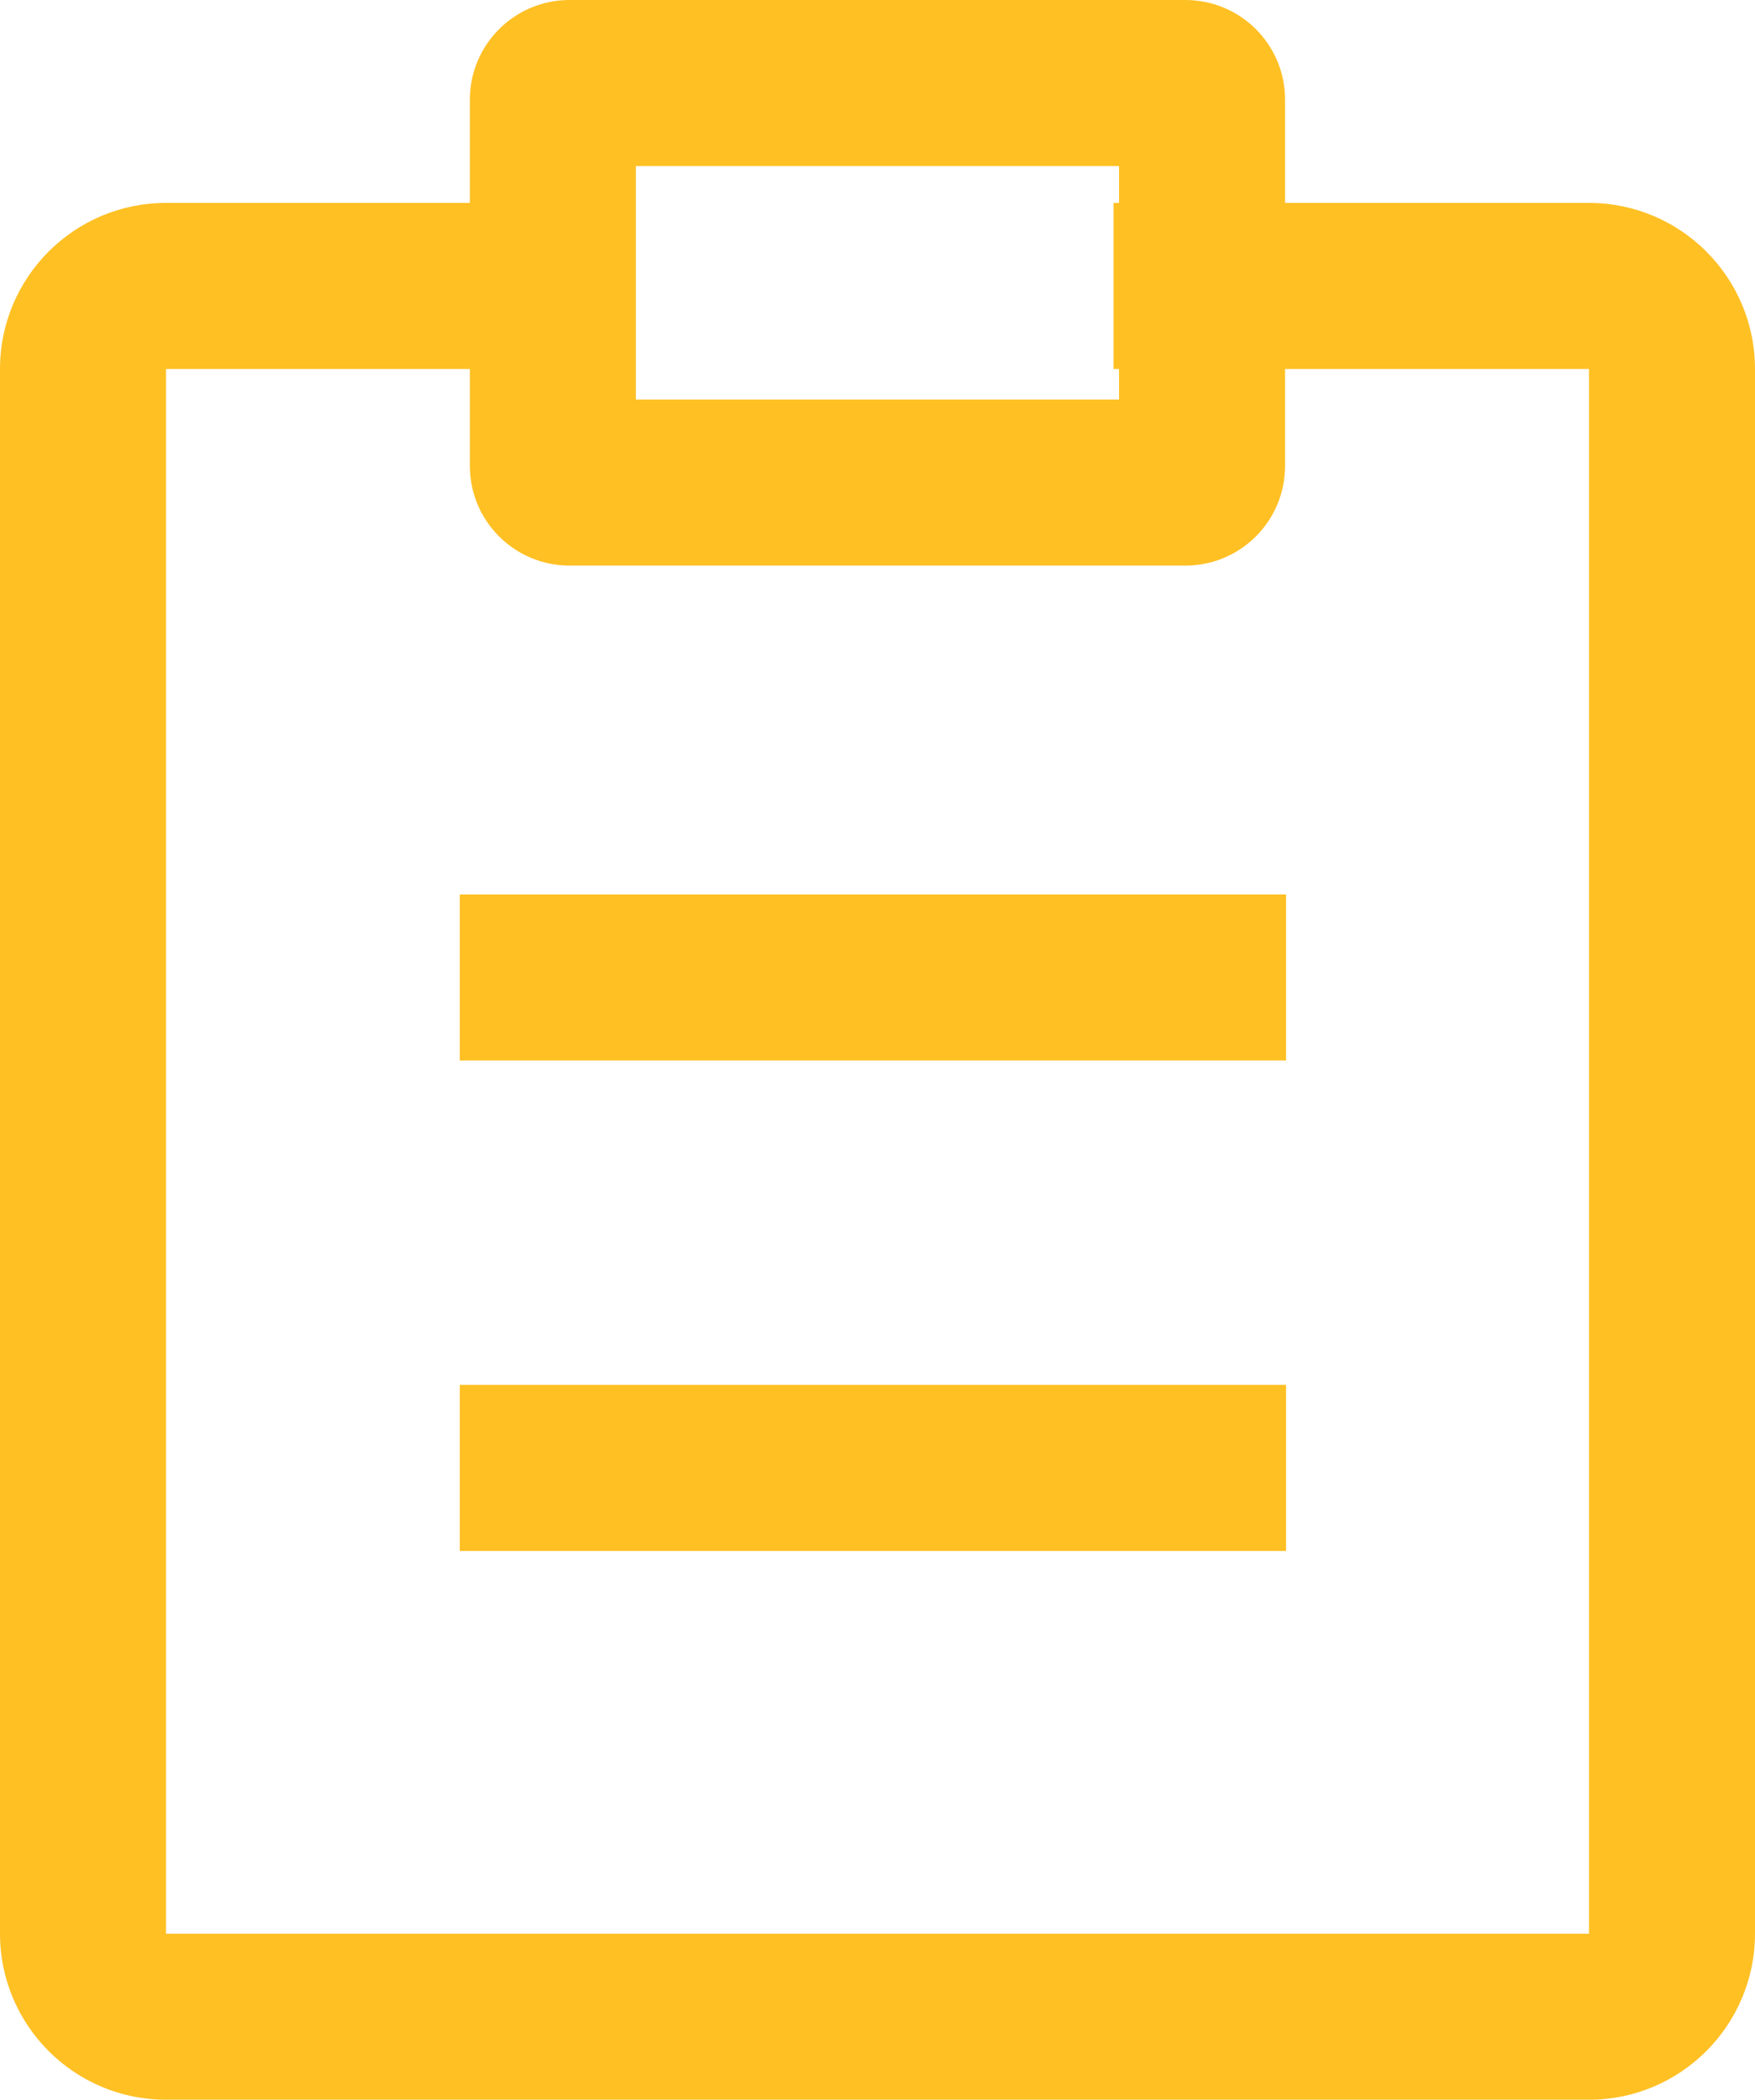 <?xml version="1.0" encoding="utf-8"?>
<svg xmlns="http://www.w3.org/2000/svg" fill="none" height="100%" overflow="visible" preserveAspectRatio="none" style="display: block;" viewBox="0 0 21.141 25.29" width="100%">
<path d="M14.28 0C14.943 0 15.48 0.537 15.48 1.2V2.444H19.141C20.245 2.444 21.141 3.34 21.141 4.444V23.29C21.14 24.394 20.245 25.29 19.141 25.29H2C0.896 25.29 0 24.394 0 23.29V4.444C1.03626e-06 3.34 0.895 2.444 2 2.444H5.66V1.2C5.66 0.537 6.198 0 6.86 0H14.28ZM2 4.444V23.29H19.141V4.444H15.48V5.612C15.48 6.275 14.943 6.812 14.28 6.812H6.86C6.198 6.812 5.66 6.275 5.66 5.612V4.444H2ZM15.492 18.68H5.539V16.68H15.492V18.68ZM15.492 12.773H5.539V10.773H15.492V12.773ZM7.66 4.812H13.48V4.444H13.414V2.444H13.48V2H7.66V4.812Z" fill="#FFC024" id="Union"/>
</svg>